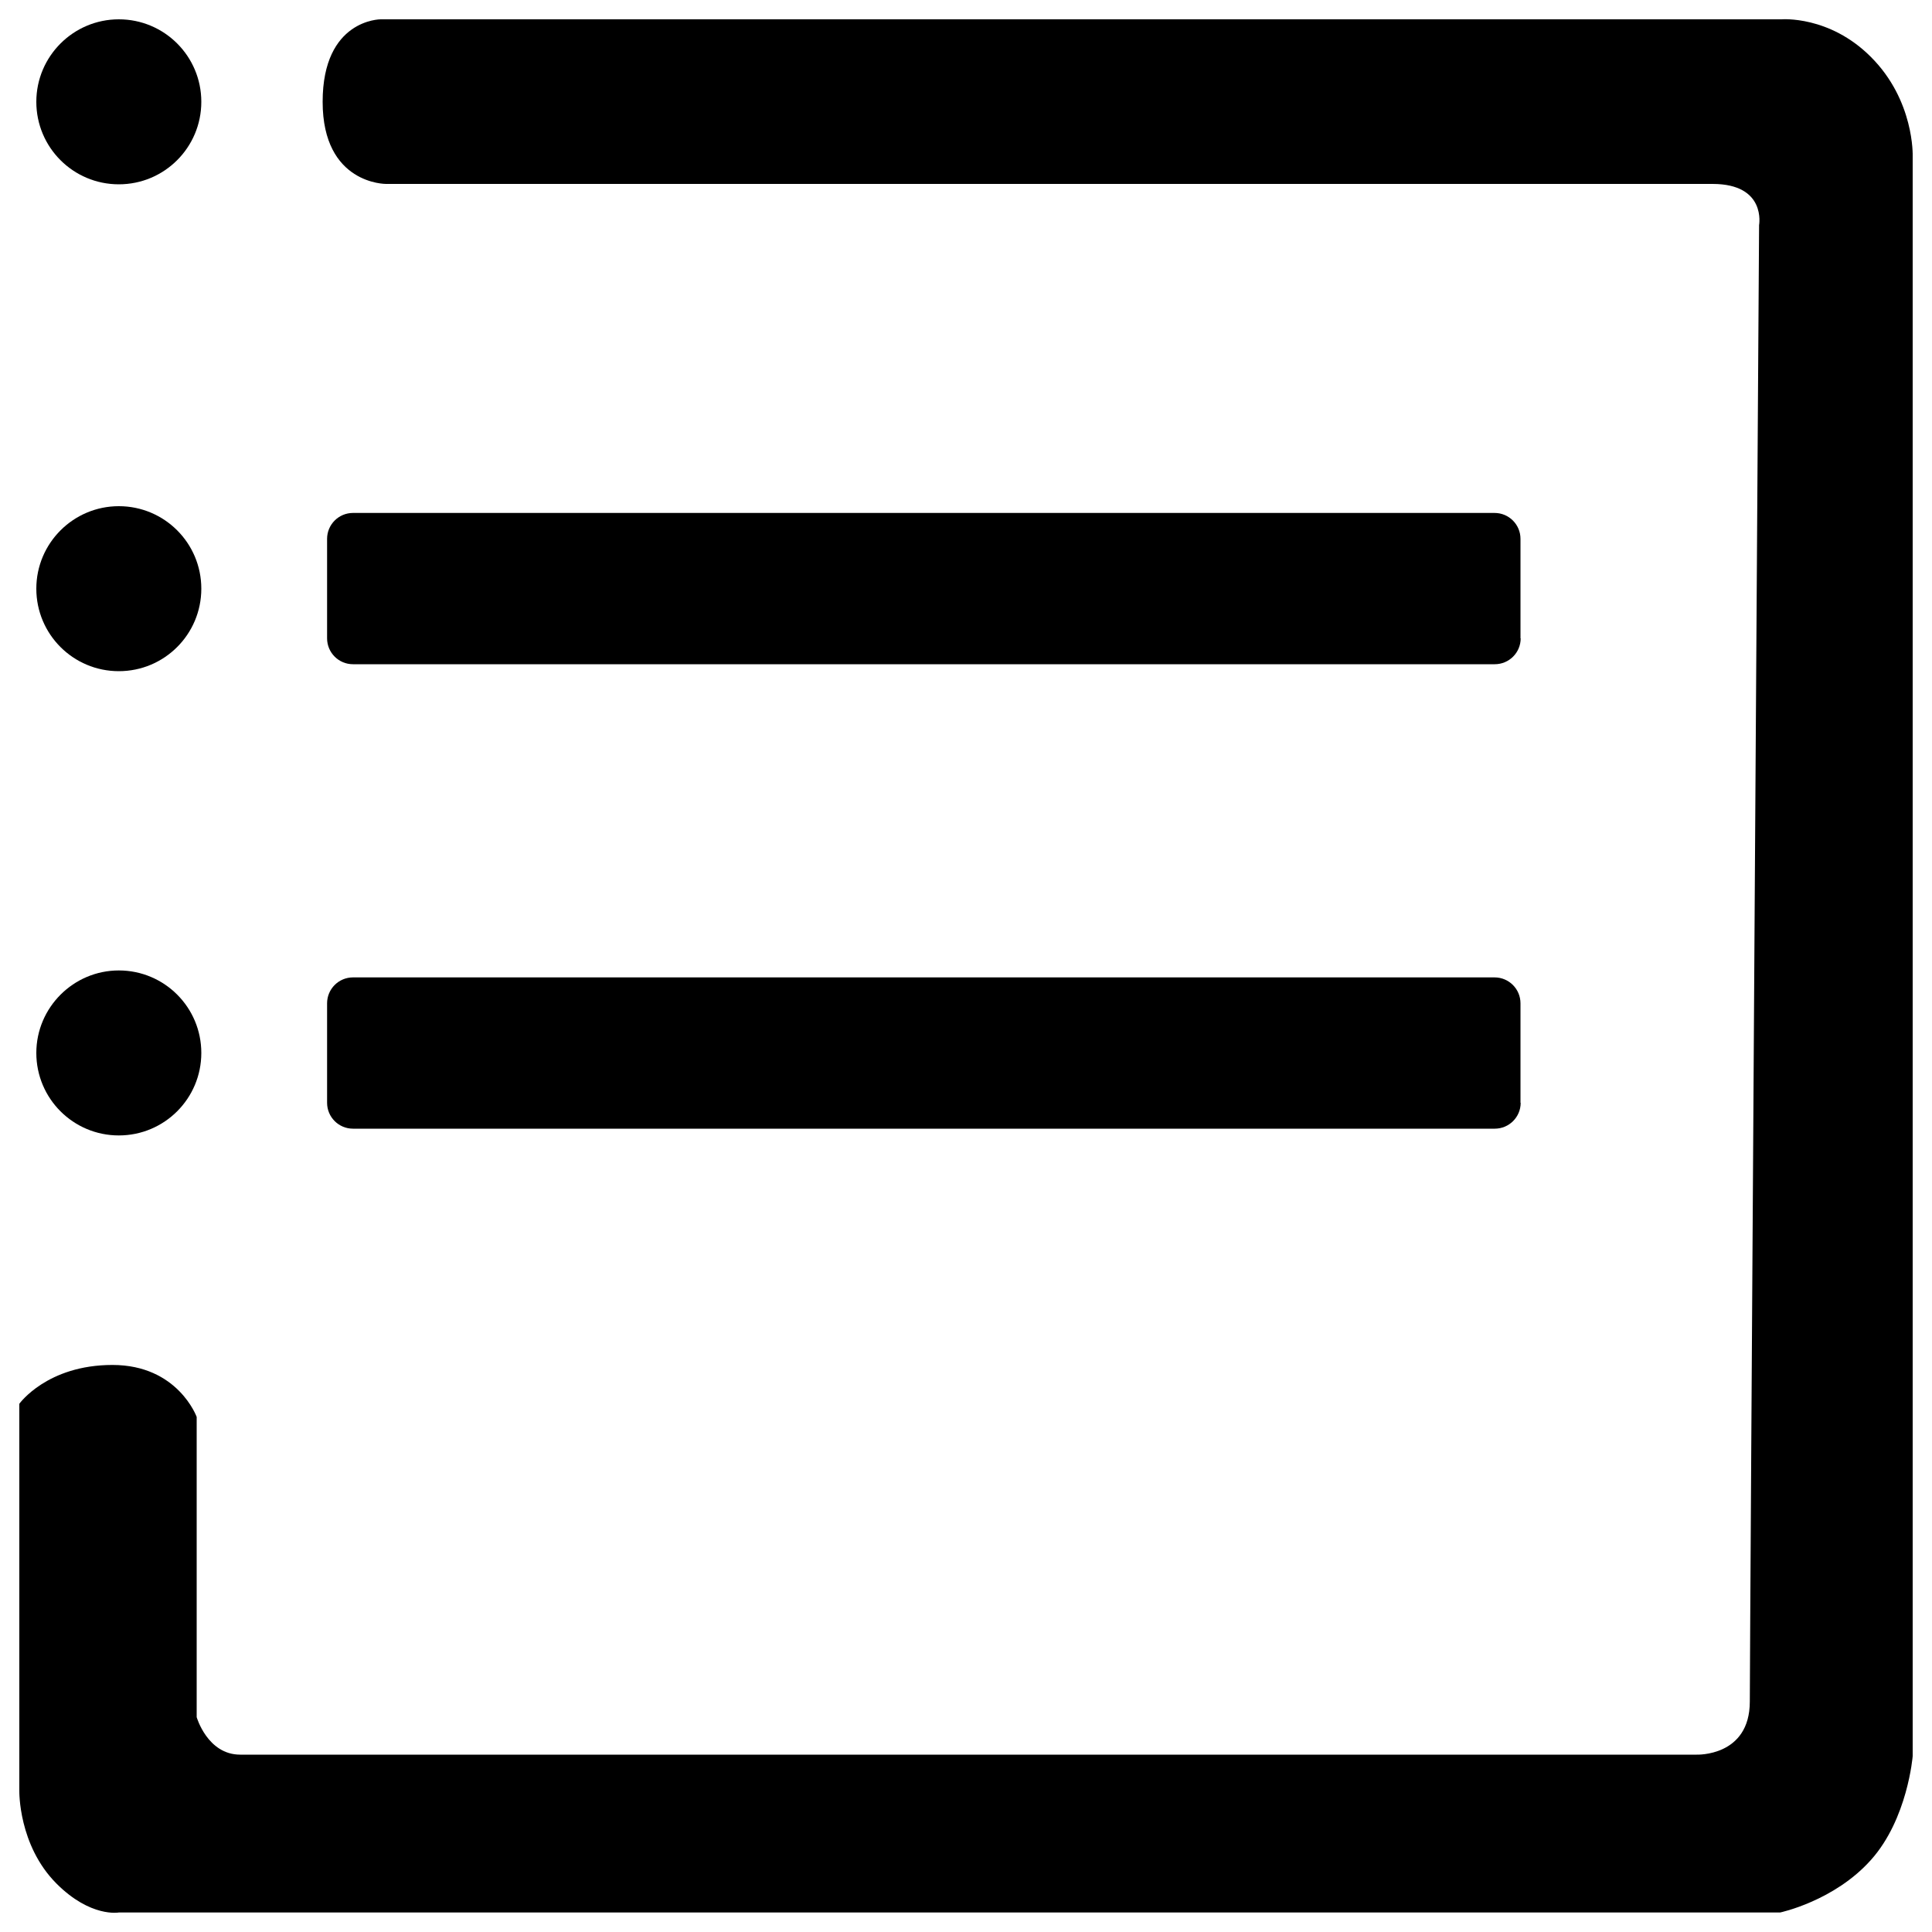 <?xml version="1.0" encoding="utf-8"?>
<!-- Svg Vector Icons : http://www.onlinewebfonts.com/icon -->
<!DOCTYPE svg PUBLIC "-//W3C//DTD SVG 1.1//EN" "http://www.w3.org/Graphics/SVG/1.1/DTD/svg11.dtd">
<svg version="1.1" xmlns="http://www.w3.org/2000/svg" xmlns:xlink="http://www.w3.org/1999/xlink" x="0px" y="0px" viewBox="0 0 1000 1000" enable-background="new 0 0 1000 1000" xml:space="preserve">
<g><path d="M18.8,52.7c0,23.6,19.1,42.7,42.7,42.7c23.6,0,42.7-19.1,42.7-42.7S85.1,10,61.5,10C38,10,18.8,29.1,18.8,52.7z"/><path d="M18.8,304.7c0,23.6,19.1,42.7,42.7,42.7c23.6,0,42.7-19.1,42.7-42.7c0-23.6-19.1-42.7-42.7-42.7C38,262,18.8,281.1,18.8,304.7z"/><path d="M18.8,545c0,23.6,19.1,42.7,42.7,42.7c23.6,0,42.7-19.1,42.7-42.7s-19.1-42.7-42.7-42.7C38,502.3,18.8,521.5,18.8,545z"/><path d="M197,10h725.1c0,0,24.7-2.1,46.2,19.4C991,52,990,80.8,990,80.8V909c0,0-2.6,32.5-21.6,53.7c-19,21.3-47,27.2-47,27.2H61.5c0,0-14.6,2.7-32.2-14.9C9.4,955.1,10,926.9,10,926.9V726.6c0,0,14.3-20.1,48.2-20.1s43.6,26.9,43.6,26.9v155.4c0,0,5.6,19.4,22.5,19.4s753.9,0,753.9,0s27.5,1.1,27.5-27.5c0-28.6,4.8-764.2,4.8-764.2s3.9-21.3-24.1-21.3c-28,0-686.6,0-686.6,0S167,95.5,167,52.7S197,10,197,10z"/><path d="M787.1,330.4c0,7.4-6,13.4-13.4,13.4H182.7c-7.4,0-13.4-6-13.4-13.4v-51.5c0-7.4,6-13.4,13.4-13.4h590.9c7.4,0,13.4,6,13.4,13.4V330.4z"/><path d="M787.1,570.8c0,7.4-6,13.4-13.4,13.4H182.7c-7.4,0-13.4-6-13.4-13.4v-51.5c0-7.4,6-13.4,13.4-13.4h590.9c7.4,0,13.4,6,13.4,13.4V570.8z"/></g>
</svg>